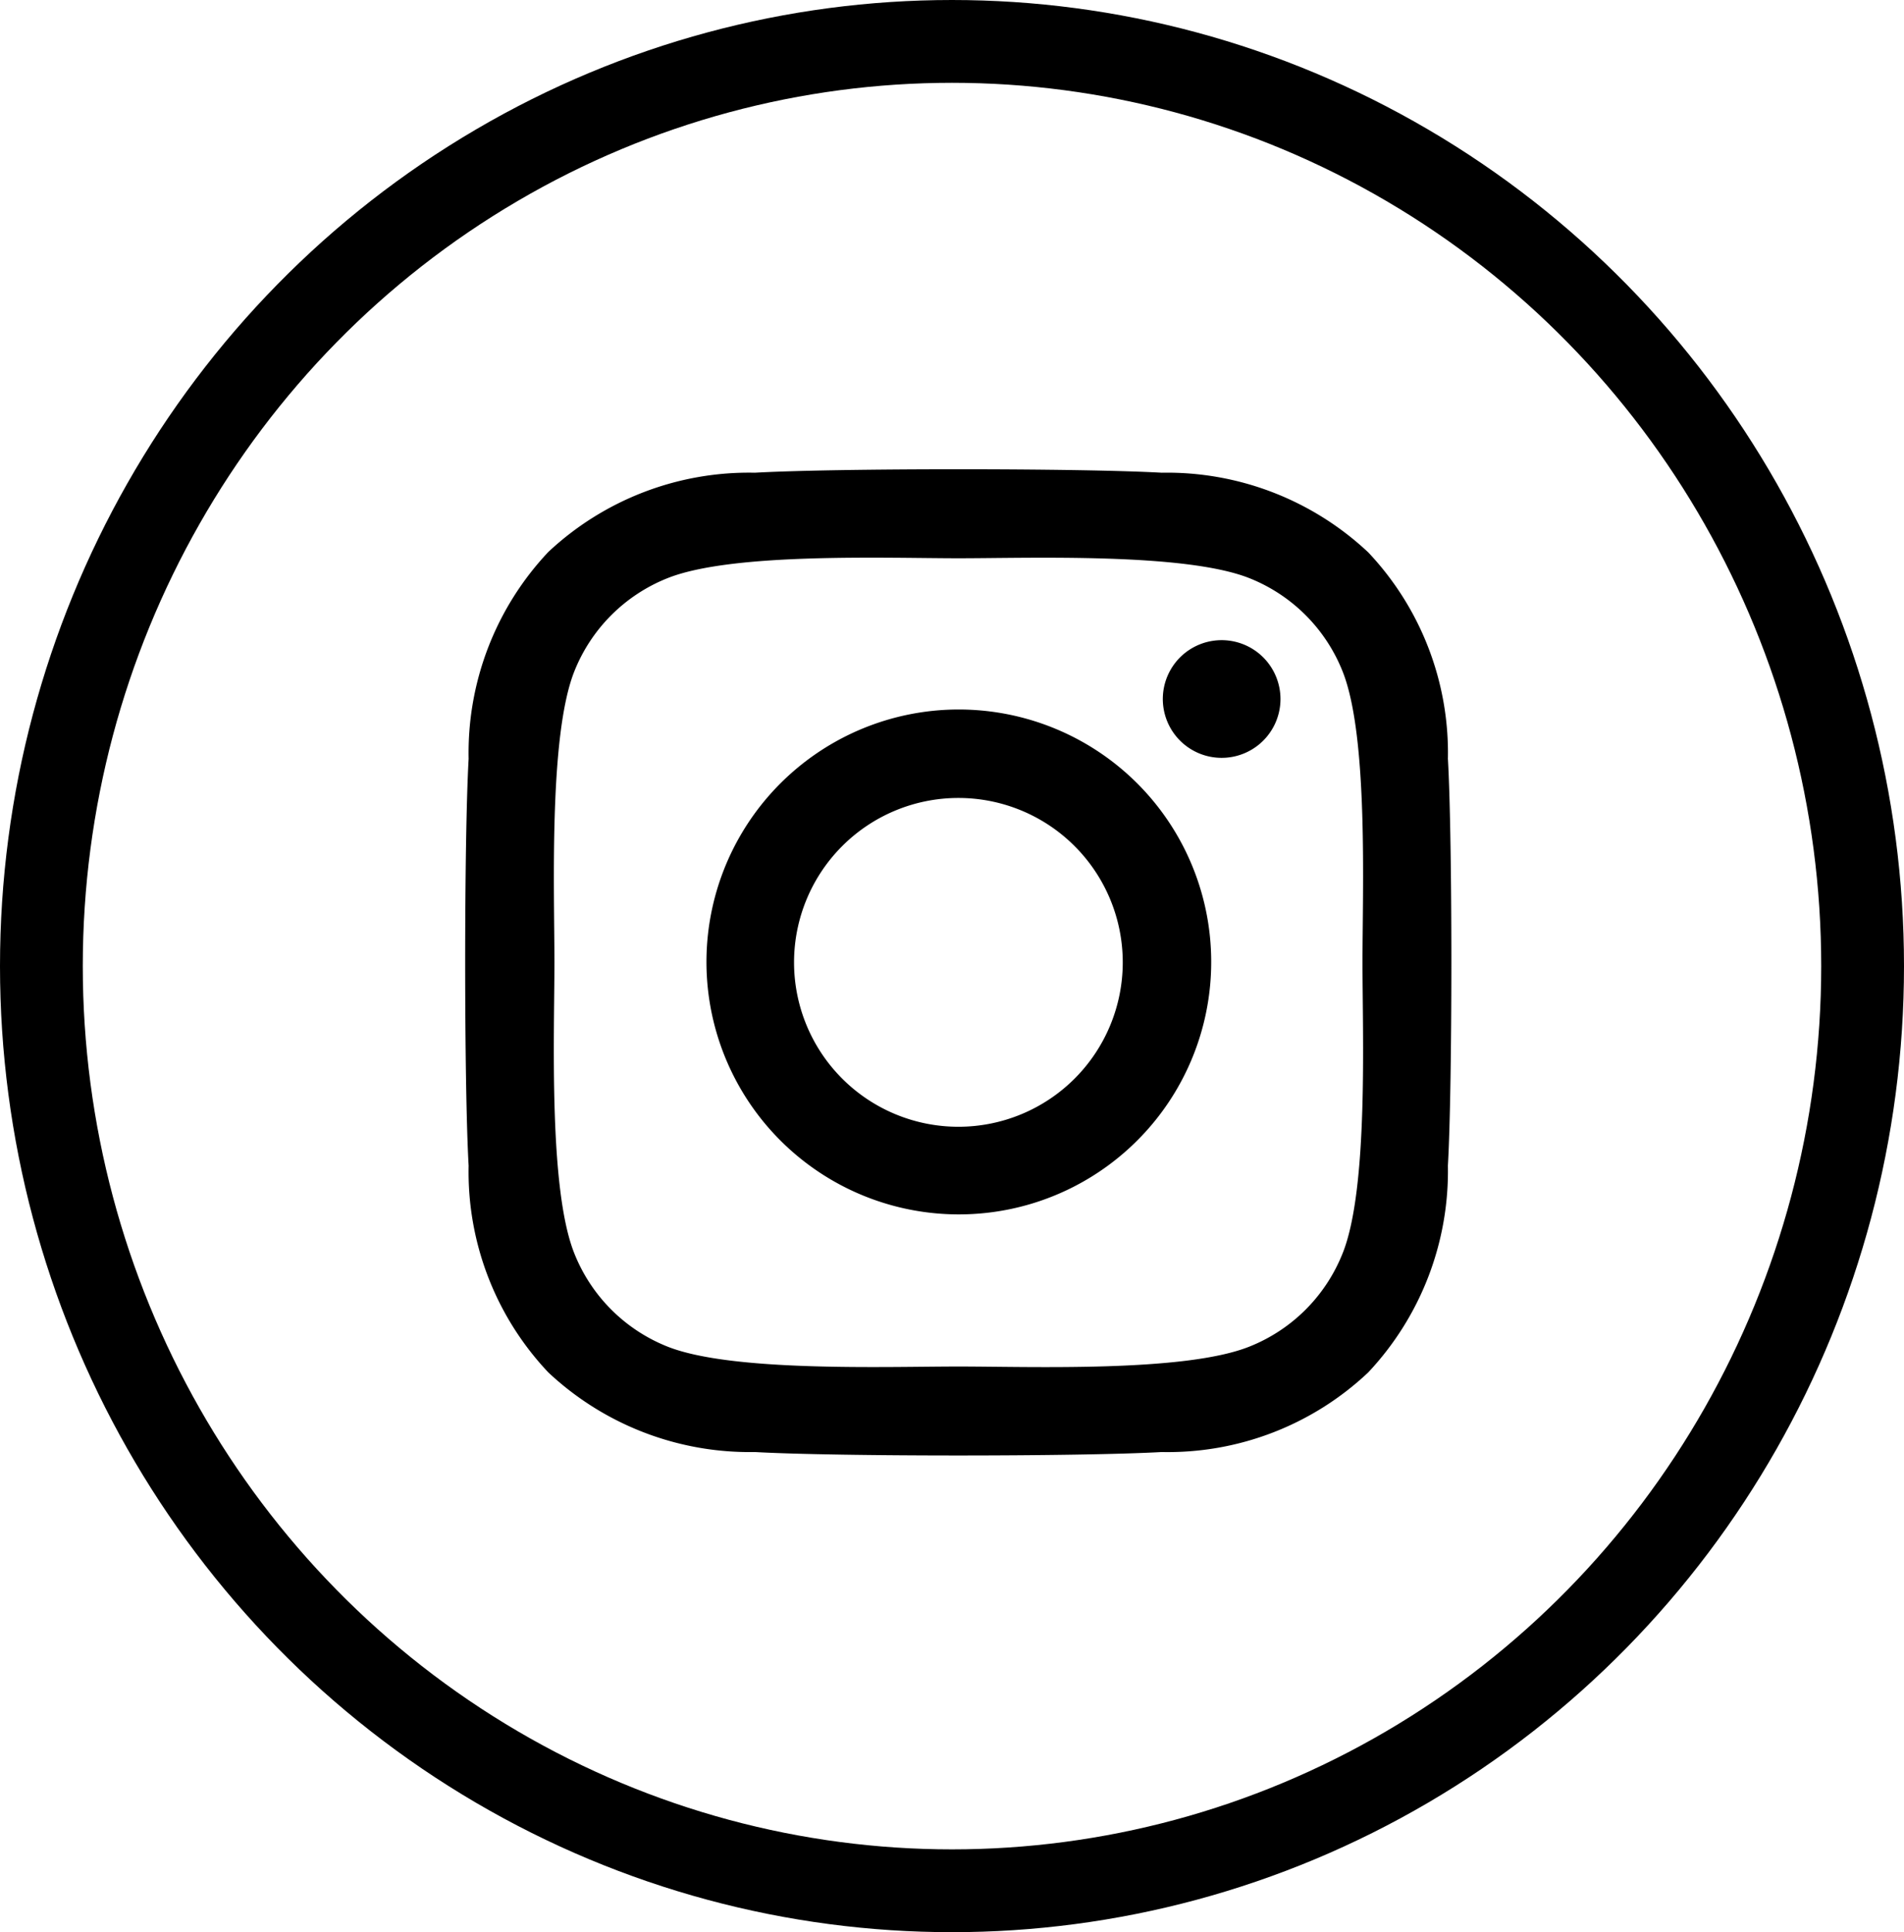 <?xml version="1.0" encoding="UTF-8"?> <svg xmlns="http://www.w3.org/2000/svg" width="69" height="70" viewBox="0 0 69 70"><g id="Group_1505" data-name="Group 1505" transform="translate(-1515 -622)"><g id="Ellipse_611" data-name="Ellipse 611" transform="translate(1515 622)" fill="none" stroke="#000" stroke-width="3"><ellipse cx="34.5" cy="35" rx="34.5" ry="35" stroke="none"></ellipse><ellipse cx="34.5" cy="35" rx="33" ry="33.5" fill="none"></ellipse></g><path id="instagram" d="M17.8,40.53a9.146,9.146,0,1,0,6.483,2.679A9.16,9.16,0,0,0,17.8,40.53Zm0,15.117a5.956,5.956,0,1,1,5.956-5.956A5.956,5.956,0,0,1,17.8,55.647ZM29.472,40.155a2.132,2.132,0,1,1-.625-1.513A2.137,2.137,0,0,1,29.472,40.155Zm6.067,2.169a10.575,10.575,0,0,0-2.886-7.486,10.645,10.645,0,0,0-7.487-2.886c-2.95-.167-11.792-.167-14.742,0a10.629,10.629,0,0,0-7.487,2.873A10.609,10.609,0,0,0,.051,42.316c-.167,2.95-.167,11.792,0,14.743a10.575,10.575,0,0,0,2.886,7.486,10.662,10.662,0,0,0,7.487,2.886c2.95.167,11.792.167,14.742,0a10.574,10.574,0,0,0,7.487-2.886,10.644,10.644,0,0,0,2.886-7.486C35.707,54.108,35.707,45.273,35.54,42.323Zm-3.812,17.9a6.03,6.03,0,0,1-3.392,3.392c-2.352.933-7.933.717-10.533.717s-8.189.207-10.533-.717a6.03,6.03,0,0,1-3.392-3.392c-.933-2.352-.717-7.933-.717-10.532s-.207-8.189.717-10.532a6.03,6.03,0,0,1,3.392-3.392c2.352-.933,7.933-.717,10.533-.717s8.189-.207,10.533.717a6.03,6.03,0,0,1,3.392,3.392c.933,2.352.717,7.933.717,10.532S32.661,57.879,31.728,60.223Z" transform="translate(1531.932 607.174)"></path></g></svg> 